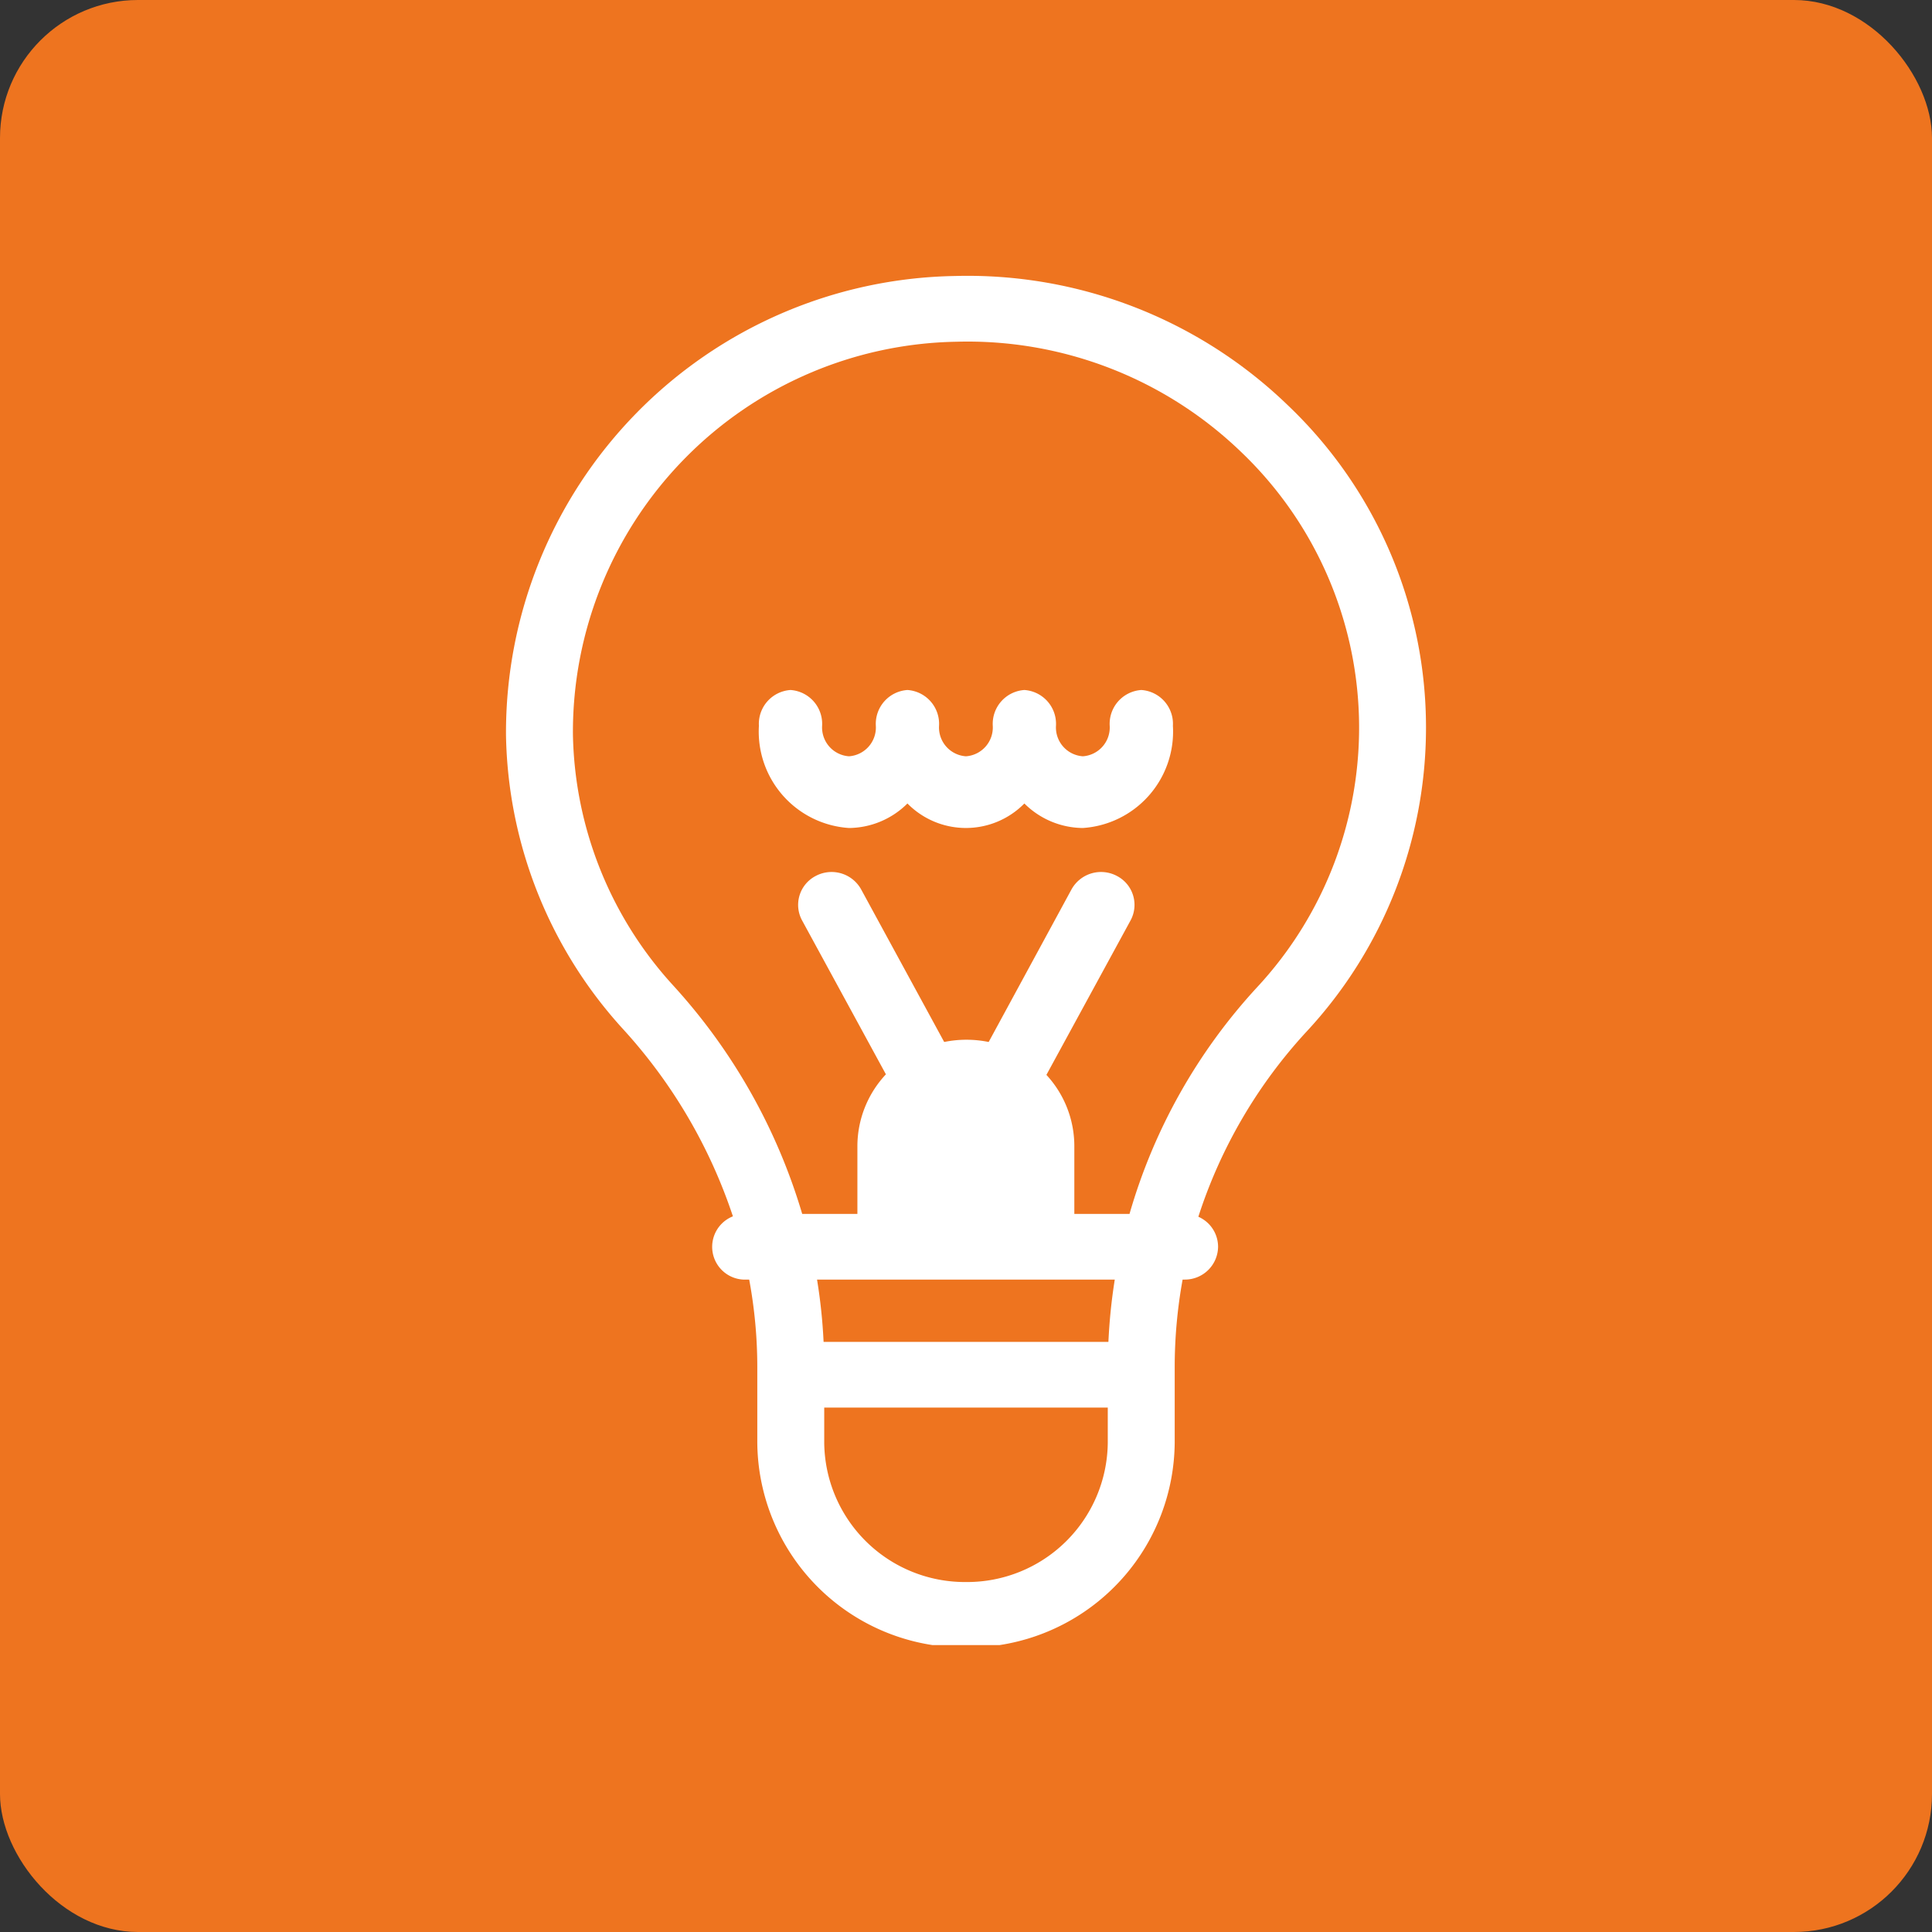 <svg id="ic_h1" xmlns="http://www.w3.org/2000/svg" width="42" height="42" viewBox="0 0 42 42">
  <rect x="0" y="0" width="42" height="42" fill="#333333" stroke="none"/>
  <rect id="Rectangle" width="42" height="42" rx="3" fill="#ee741f"/>
  <path id="Path" d="M20,9.825A9.667,9.667,0,0,0,16.986,2.8,10.019,10.019,0,0,0,9.758,0,9.929,9.929,0,0,0,0,9.989a9.718,9.718,0,0,0,2.542,6.38,11.331,11.331,0,0,1,2.391,4.073.713.713,0,0,0,.274,1.376h.08a10.408,10.408,0,0,1,.176,1.9v1.645a4.488,4.488,0,0,0,3.81,4.4h1.455a4.488,4.488,0,0,0,3.809-4.4V23.717a10.683,10.683,0,0,1,.172-1.9h.044a.721.721,0,0,0,.727-.715.714.714,0,0,0-.429-.651,10.84,10.84,0,0,1,2.356-4.029A9.7,9.7,0,0,0,20,9.825Z" transform="translate(11 6)" fill="#fff"/>
  <path id="Path-2" data-name="Path" d="M6.164.764A3.058,3.058,0,0,1,3.083,3.792,3.059,3.059,0,0,1,0,.764V0H6.164V.764Z" transform="translate(17.918 30.6)" fill="#ee741f"/>
  <path id="Path-3" data-name="Path" d="M6.334,1.353H.142A11.818,11.818,0,0,0,0,0H6.472A12.106,12.106,0,0,0,6.334,1.353Z" transform="translate(17.762 27.818)" fill="#ee741f"/>
  <path id="Path-4" data-name="Path" d="M0,2.358V.889A.9.9,0,0,1,.9,0a.906.906,0,0,1,.639.26.878.878,0,0,1,.265.629V2.358Z" transform="translate(20.096 24.031)" fill="#fff"/>
  <path id="Path-5" data-name="Path" d="M12.1,18.96H10.9V17.49a2.281,2.281,0,0,0-.607-1.552l1.83-3.359a.708.708,0,0,0-.3-.967.734.734,0,0,0-.984.293L9.038,15.223a2.412,2.412,0,0,0-.967,0L6.265,11.905a.734.734,0,0,0-.984-.293.708.708,0,0,0-.3.967l1.823,3.347a2.287,2.287,0,0,0-.62,1.564V18.96h-1.2a12.713,12.713,0,0,0-2.81-4.972A8.3,8.3,0,0,1,0,8.536,8.485,8.485,0,0,1,8.338,0a8.565,8.565,0,0,1,6.177,2.386,8.287,8.287,0,0,1,.36,11.645A12.257,12.257,0,0,0,12.1,18.96Z" transform="translate(12.455 7.429)" fill="#ee741f"/>
  <path id="Path-6" data-name="Path" d="M8.313,0a.738.738,0,0,0-.687.779.628.628,0,0,1-.584.662A.628.628,0,0,1,6.458.779.738.738,0,0,0,5.771,0a.738.738,0,0,0-.687.779.628.628,0,0,1-.584.662A.628.628,0,0,1,3.916.779.738.738,0,0,0,3.229,0a.738.738,0,0,0-.687.779.628.628,0,0,1-.584.662A.628.628,0,0,1,1.374.779.738.738,0,0,0,.687,0,.738.738,0,0,0,0,.779,2.1,2.1,0,0,0,1.958,3a1.82,1.82,0,0,0,1.271-.533,1.783,1.783,0,0,0,2.542,0A1.82,1.82,0,0,0,7.042,3,2.1,2.1,0,0,0,9,.779.737.737,0,0,0,8.313,0Z" transform="translate(16.498 15)" fill="#fff"/>
</svg>
